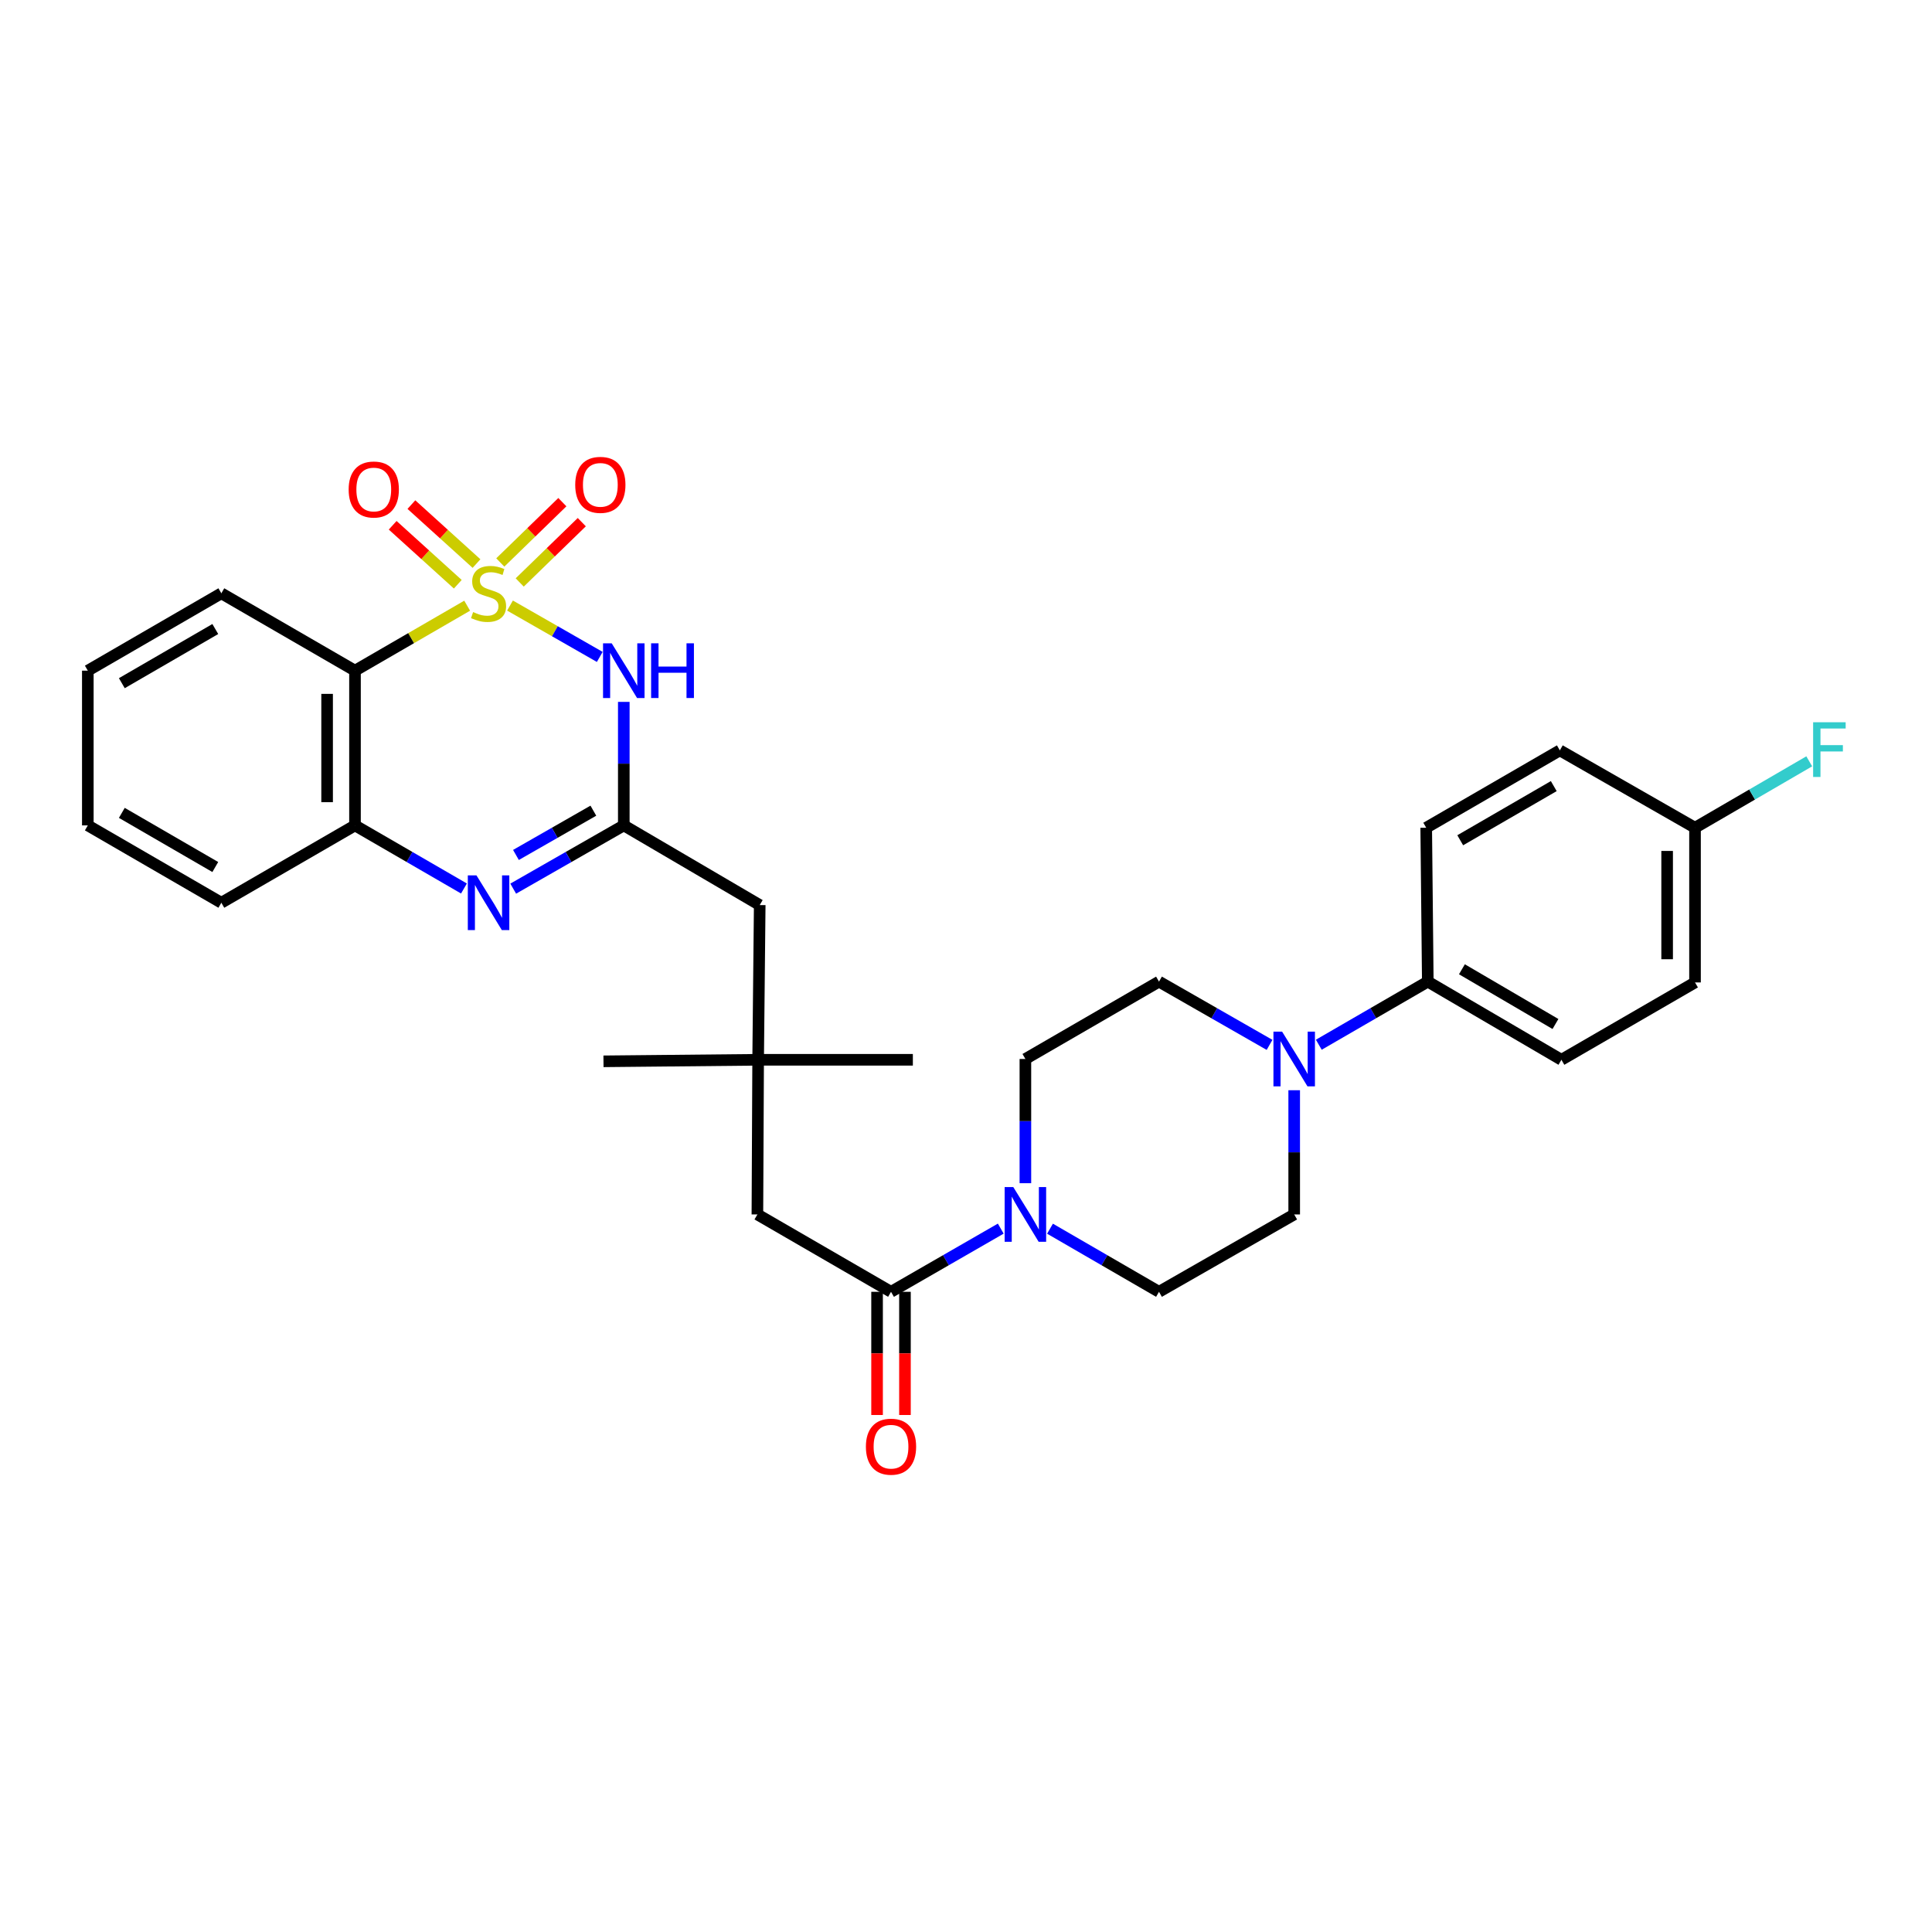 <?xml version='1.0' encoding='iso-8859-1'?>
<svg version='1.1' baseProfile='full'
              xmlns='http://www.w3.org/2000/svg'
                      xmlns:rdkit='http://www.rdkit.org/xml'
                      xmlns:xlink='http://www.w3.org/1999/xlink'
                  xml:space='preserve'
width='1000px' height='1000px' viewBox='0 0 1000 1000'>
<!-- END OF HEADER -->
<rect style='opacity:1.0;fill:#FFFFFF;stroke:none' width='1000' height='1000' x='0' y='0'> </rect>
<path class='bond-0' d='M 263.976,313.437 L 287.207,326.728' style='fill:none;fill-rule:evenodd;stroke:#CCCC00;stroke-width:6px;stroke-linecap:butt;stroke-linejoin:miter;stroke-opacity:1' />
<path class='bond-0' d='M 287.207,326.728 L 310.438,340.018' style='fill:none;fill-rule:evenodd;stroke:#0000FF;stroke-width:6px;stroke-linecap:butt;stroke-linejoin:miter;stroke-opacity:1' />
<path class='bond-1' d='M 241.803,313.505 L 212.773,330.319' style='fill:none;fill-rule:evenodd;stroke:#CCCC00;stroke-width:6px;stroke-linecap:butt;stroke-linejoin:miter;stroke-opacity:1' />
<path class='bond-1' d='M 212.773,330.319 L 183.744,347.134' style='fill:none;fill-rule:evenodd;stroke:#000000;stroke-width:6px;stroke-linecap:butt;stroke-linejoin:miter;stroke-opacity:1' />
<path class='bond-8' d='M 246.64,291.702 L 229.788,276.442' style='fill:none;fill-rule:evenodd;stroke:#CCCC00;stroke-width:6px;stroke-linecap:butt;stroke-linejoin:miter;stroke-opacity:1' />
<path class='bond-8' d='M 229.788,276.442 L 212.936,261.182' style='fill:none;fill-rule:evenodd;stroke:#FF0000;stroke-width:6px;stroke-linecap:butt;stroke-linejoin:miter;stroke-opacity:1' />
<path class='bond-8' d='M 236.952,302.401 L 220.1,287.141' style='fill:none;fill-rule:evenodd;stroke:#CCCC00;stroke-width:6px;stroke-linecap:butt;stroke-linejoin:miter;stroke-opacity:1' />
<path class='bond-8' d='M 220.1,287.141 L 203.248,271.881' style='fill:none;fill-rule:evenodd;stroke:#FF0000;stroke-width:6px;stroke-linecap:butt;stroke-linejoin:miter;stroke-opacity:1' />
<path class='bond-9' d='M 269.006,301.483 L 285.07,285.876' style='fill:none;fill-rule:evenodd;stroke:#CCCC00;stroke-width:6px;stroke-linecap:butt;stroke-linejoin:miter;stroke-opacity:1' />
<path class='bond-9' d='M 285.07,285.876 L 301.134,270.268' style='fill:none;fill-rule:evenodd;stroke:#FF0000;stroke-width:6px;stroke-linecap:butt;stroke-linejoin:miter;stroke-opacity:1' />
<path class='bond-9' d='M 258.948,291.131 L 275.012,275.524' style='fill:none;fill-rule:evenodd;stroke:#CCCC00;stroke-width:6px;stroke-linecap:butt;stroke-linejoin:miter;stroke-opacity:1' />
<path class='bond-9' d='M 275.012,275.524 L 291.076,259.916' style='fill:none;fill-rule:evenodd;stroke:#FF0000;stroke-width:6px;stroke-linecap:butt;stroke-linejoin:miter;stroke-opacity:1' />
<path class='bond-2' d='M 322.875,363.296 L 322.875,395.26' style='fill:none;fill-rule:evenodd;stroke:#0000FF;stroke-width:6px;stroke-linecap:butt;stroke-linejoin:miter;stroke-opacity:1' />
<path class='bond-2' d='M 322.875,395.26 L 322.875,427.224' style='fill:none;fill-rule:evenodd;stroke:#000000;stroke-width:6px;stroke-linecap:butt;stroke-linejoin:miter;stroke-opacity:1' />
<path class='bond-4' d='M 183.744,347.134 L 183.744,427.224' style='fill:none;fill-rule:evenodd;stroke:#000000;stroke-width:6px;stroke-linecap:butt;stroke-linejoin:miter;stroke-opacity:1' />
<path class='bond-4' d='M 169.31,359.147 L 169.31,415.21' style='fill:none;fill-rule:evenodd;stroke:#000000;stroke-width:6px;stroke-linecap:butt;stroke-linejoin:miter;stroke-opacity:1' />
<path class='bond-22' d='M 183.744,347.134 L 114.567,307.089' style='fill:none;fill-rule:evenodd;stroke:#000000;stroke-width:6px;stroke-linecap:butt;stroke-linejoin:miter;stroke-opacity:1' />
<path class='bond-15' d='M 322.875,427.224 L 393.23,468.463' style='fill:none;fill-rule:evenodd;stroke:#000000;stroke-width:6px;stroke-linecap:butt;stroke-linejoin:miter;stroke-opacity:1' />
<path class='bond-31' d='M 322.875,427.224 L 294.255,443.594' style='fill:none;fill-rule:evenodd;stroke:#000000;stroke-width:6px;stroke-linecap:butt;stroke-linejoin:miter;stroke-opacity:1' />
<path class='bond-31' d='M 294.255,443.594 L 265.636,459.964' style='fill:none;fill-rule:evenodd;stroke:#0000FF;stroke-width:6px;stroke-linecap:butt;stroke-linejoin:miter;stroke-opacity:1' />
<path class='bond-31' d='M 307.122,419.606 L 287.089,431.065' style='fill:none;fill-rule:evenodd;stroke:#000000;stroke-width:6px;stroke-linecap:butt;stroke-linejoin:miter;stroke-opacity:1' />
<path class='bond-31' d='M 287.089,431.065 L 267.055,442.524' style='fill:none;fill-rule:evenodd;stroke:#0000FF;stroke-width:6px;stroke-linecap:butt;stroke-linejoin:miter;stroke-opacity:1' />
<path class='bond-3' d='M 240.143,459.884 L 211.943,443.554' style='fill:none;fill-rule:evenodd;stroke:#0000FF;stroke-width:6px;stroke-linecap:butt;stroke-linejoin:miter;stroke-opacity:1' />
<path class='bond-3' d='M 211.943,443.554 L 183.744,427.224' style='fill:none;fill-rule:evenodd;stroke:#000000;stroke-width:6px;stroke-linecap:butt;stroke-linejoin:miter;stroke-opacity:1' />
<path class='bond-26' d='M 183.744,427.224 L 114.567,467.26' style='fill:none;fill-rule:evenodd;stroke:#000000;stroke-width:6px;stroke-linecap:butt;stroke-linejoin:miter;stroke-opacity:1' />
<path class='bond-5' d='M 517.995,635.934 L 489.591,652.287' style='fill:none;fill-rule:evenodd;stroke:#0000FF;stroke-width:6px;stroke-linecap:butt;stroke-linejoin:miter;stroke-opacity:1' />
<path class='bond-5' d='M 489.591,652.287 L 461.188,668.64' style='fill:none;fill-rule:evenodd;stroke:#000000;stroke-width:6px;stroke-linecap:butt;stroke-linejoin:miter;stroke-opacity:1' />
<path class='bond-13' d='M 530.741,612.423 L 530.741,580.276' style='fill:none;fill-rule:evenodd;stroke:#0000FF;stroke-width:6px;stroke-linecap:butt;stroke-linejoin:miter;stroke-opacity:1' />
<path class='bond-13' d='M 530.741,580.276 L 530.741,548.128' style='fill:none;fill-rule:evenodd;stroke:#000000;stroke-width:6px;stroke-linecap:butt;stroke-linejoin:miter;stroke-opacity:1' />
<path class='bond-14' d='M 543.479,635.971 L 571.686,652.306' style='fill:none;fill-rule:evenodd;stroke:#0000FF;stroke-width:6px;stroke-linecap:butt;stroke-linejoin:miter;stroke-opacity:1' />
<path class='bond-14' d='M 571.686,652.306 L 599.894,668.64' style='fill:none;fill-rule:evenodd;stroke:#000000;stroke-width:6px;stroke-linecap:butt;stroke-linejoin:miter;stroke-opacity:1' />
<path class='bond-6' d='M 461.188,668.64 L 392.027,628.595' style='fill:none;fill-rule:evenodd;stroke:#000000;stroke-width:6px;stroke-linecap:butt;stroke-linejoin:miter;stroke-opacity:1' />
<path class='bond-18' d='M 453.971,668.64 L 453.971,700.52' style='fill:none;fill-rule:evenodd;stroke:#000000;stroke-width:6px;stroke-linecap:butt;stroke-linejoin:miter;stroke-opacity:1' />
<path class='bond-18' d='M 453.971,700.52 L 453.971,732.4' style='fill:none;fill-rule:evenodd;stroke:#FF0000;stroke-width:6px;stroke-linecap:butt;stroke-linejoin:miter;stroke-opacity:1' />
<path class='bond-18' d='M 468.405,668.64 L 468.405,700.52' style='fill:none;fill-rule:evenodd;stroke:#000000;stroke-width:6px;stroke-linecap:butt;stroke-linejoin:miter;stroke-opacity:1' />
<path class='bond-18' d='M 468.405,700.52 L 468.405,732.4' style='fill:none;fill-rule:evenodd;stroke:#FF0000;stroke-width:6px;stroke-linecap:butt;stroke-linejoin:miter;stroke-opacity:1' />
<path class='bond-7' d='M 669.872,564.3 L 669.872,596.447' style='fill:none;fill-rule:evenodd;stroke:#0000FF;stroke-width:6px;stroke-linecap:butt;stroke-linejoin:miter;stroke-opacity:1' />
<path class='bond-7' d='M 669.872,596.447 L 669.872,628.595' style='fill:none;fill-rule:evenodd;stroke:#000000;stroke-width:6px;stroke-linecap:butt;stroke-linejoin:miter;stroke-opacity:1' />
<path class='bond-10' d='M 682.61,540.752 L 710.817,524.418' style='fill:none;fill-rule:evenodd;stroke:#0000FF;stroke-width:6px;stroke-linecap:butt;stroke-linejoin:miter;stroke-opacity:1' />
<path class='bond-10' d='M 710.817,524.418 L 739.025,508.083' style='fill:none;fill-rule:evenodd;stroke:#000000;stroke-width:6px;stroke-linecap:butt;stroke-linejoin:miter;stroke-opacity:1' />
<path class='bond-33' d='M 657.117,540.829 L 628.505,524.456' style='fill:none;fill-rule:evenodd;stroke:#0000FF;stroke-width:6px;stroke-linecap:butt;stroke-linejoin:miter;stroke-opacity:1' />
<path class='bond-33' d='M 628.505,524.456 L 599.894,508.083' style='fill:none;fill-rule:evenodd;stroke:#000000;stroke-width:6px;stroke-linecap:butt;stroke-linejoin:miter;stroke-opacity:1' />
<path class='bond-19' d='M 739.025,508.083 L 808.185,548.545' style='fill:none;fill-rule:evenodd;stroke:#000000;stroke-width:6px;stroke-linecap:butt;stroke-linejoin:miter;stroke-opacity:1' />
<path class='bond-19' d='M 756.687,501.694 L 805.1,530.018' style='fill:none;fill-rule:evenodd;stroke:#000000;stroke-width:6px;stroke-linecap:butt;stroke-linejoin:miter;stroke-opacity:1' />
<path class='bond-20' d='M 739.025,508.083 L 738.207,428.434' style='fill:none;fill-rule:evenodd;stroke:#000000;stroke-width:6px;stroke-linecap:butt;stroke-linejoin:miter;stroke-opacity:1' />
<path class='bond-11' d='M 392.027,628.595 L 392.412,548.545' style='fill:none;fill-rule:evenodd;stroke:#000000;stroke-width:6px;stroke-linecap:butt;stroke-linejoin:miter;stroke-opacity:1' />
<path class='bond-12' d='M 392.412,548.545 L 393.23,468.463' style='fill:none;fill-rule:evenodd;stroke:#000000;stroke-width:6px;stroke-linecap:butt;stroke-linejoin:miter;stroke-opacity:1' />
<path class='bond-27' d='M 392.412,548.545 L 472.494,548.545' style='fill:none;fill-rule:evenodd;stroke:#000000;stroke-width:6px;stroke-linecap:butt;stroke-linejoin:miter;stroke-opacity:1' />
<path class='bond-28' d='M 392.412,548.545 L 312.362,549.339' style='fill:none;fill-rule:evenodd;stroke:#000000;stroke-width:6px;stroke-linecap:butt;stroke-linejoin:miter;stroke-opacity:1' />
<path class='bond-16' d='M 530.741,548.128 L 599.894,508.083' style='fill:none;fill-rule:evenodd;stroke:#000000;stroke-width:6px;stroke-linecap:butt;stroke-linejoin:miter;stroke-opacity:1' />
<path class='bond-17' d='M 599.894,668.64 L 669.872,628.595' style='fill:none;fill-rule:evenodd;stroke:#000000;stroke-width:6px;stroke-linecap:butt;stroke-linejoin:miter;stroke-opacity:1' />
<path class='bond-24' d='M 808.185,548.545 L 877.338,508.508' style='fill:none;fill-rule:evenodd;stroke:#000000;stroke-width:6px;stroke-linecap:butt;stroke-linejoin:miter;stroke-opacity:1' />
<path class='bond-23' d='M 738.207,428.434 L 807.368,388.389' style='fill:none;fill-rule:evenodd;stroke:#000000;stroke-width:6px;stroke-linecap:butt;stroke-linejoin:miter;stroke-opacity:1' />
<path class='bond-23' d='M 755.813,434.918 L 804.226,406.887' style='fill:none;fill-rule:evenodd;stroke:#000000;stroke-width:6px;stroke-linecap:butt;stroke-linejoin:miter;stroke-opacity:1' />
<path class='bond-21' d='M 877.338,428.434 L 807.368,388.389' style='fill:none;fill-rule:evenodd;stroke:#000000;stroke-width:6px;stroke-linecap:butt;stroke-linejoin:miter;stroke-opacity:1' />
<path class='bond-25' d='M 877.338,428.434 L 906.899,411.248' style='fill:none;fill-rule:evenodd;stroke:#000000;stroke-width:6px;stroke-linecap:butt;stroke-linejoin:miter;stroke-opacity:1' />
<path class='bond-25' d='M 906.899,411.248 L 936.46,394.061' style='fill:none;fill-rule:evenodd;stroke:#33CCCC;stroke-width:6px;stroke-linecap:butt;stroke-linejoin:miter;stroke-opacity:1' />
<path class='bond-34' d='M 877.338,428.434 L 877.338,508.508' style='fill:none;fill-rule:evenodd;stroke:#000000;stroke-width:6px;stroke-linecap:butt;stroke-linejoin:miter;stroke-opacity:1' />
<path class='bond-34' d='M 862.904,440.445 L 862.904,496.497' style='fill:none;fill-rule:evenodd;stroke:#000000;stroke-width:6px;stroke-linecap:butt;stroke-linejoin:miter;stroke-opacity:1' />
<path class='bond-29' d='M 114.567,307.089 L 45.455,347.134' style='fill:none;fill-rule:evenodd;stroke:#000000;stroke-width:6px;stroke-linecap:butt;stroke-linejoin:miter;stroke-opacity:1' />
<path class='bond-29' d='M 111.436,325.584 L 63.057,353.615' style='fill:none;fill-rule:evenodd;stroke:#000000;stroke-width:6px;stroke-linecap:butt;stroke-linejoin:miter;stroke-opacity:1' />
<path class='bond-32' d='M 114.567,467.26 L 45.455,427.224' style='fill:none;fill-rule:evenodd;stroke:#000000;stroke-width:6px;stroke-linecap:butt;stroke-linejoin:miter;stroke-opacity:1' />
<path class='bond-32' d='M 111.435,448.766 L 63.056,420.74' style='fill:none;fill-rule:evenodd;stroke:#000000;stroke-width:6px;stroke-linecap:butt;stroke-linejoin:miter;stroke-opacity:1' />
<path class='bond-30' d='M 45.455,347.134 L 45.455,427.224' style='fill:none;fill-rule:evenodd;stroke:#000000;stroke-width:6px;stroke-linecap:butt;stroke-linejoin:miter;stroke-opacity:1' />
<path  class='atom-0' d='M 244.88 316.809
Q 245.2 316.929, 246.52 317.489
Q 247.84 318.049, 249.28 318.409
Q 250.76 318.729, 252.2 318.729
Q 254.88 318.729, 256.44 317.449
Q 258 316.129, 258 313.849
Q 258 312.289, 257.2 311.329
Q 256.44 310.369, 255.24 309.849
Q 254.04 309.329, 252.04 308.729
Q 249.52 307.969, 248 307.249
Q 246.52 306.529, 245.44 305.009
Q 244.4 303.489, 244.4 300.929
Q 244.4 297.369, 246.8 295.169
Q 249.24 292.969, 254.04 292.969
Q 257.32 292.969, 261.04 294.529
L 260.12 297.609
Q 256.72 296.209, 254.16 296.209
Q 251.4 296.209, 249.88 297.369
Q 248.36 298.489, 248.4 300.449
Q 248.4 301.969, 249.16 302.889
Q 249.96 303.809, 251.08 304.329
Q 252.24 304.849, 254.16 305.449
Q 256.72 306.249, 258.24 307.049
Q 259.76 307.849, 260.84 309.489
Q 261.96 311.089, 261.96 313.849
Q 261.96 317.769, 259.32 319.889
Q 256.72 321.969, 252.36 321.969
Q 249.84 321.969, 247.92 321.409
Q 246.04 320.889, 243.8 319.969
L 244.88 316.809
' fill='#CCCC00'/>
<path  class='atom-1' d='M 316.615 332.974
L 325.895 347.974
Q 326.815 349.454, 328.295 352.134
Q 329.775 354.814, 329.855 354.974
L 329.855 332.974
L 333.615 332.974
L 333.615 361.294
L 329.735 361.294
L 319.775 344.894
Q 318.615 342.974, 317.375 340.774
Q 316.175 338.574, 315.815 337.894
L 315.815 361.294
L 312.135 361.294
L 312.135 332.974
L 316.615 332.974
' fill='#0000FF'/>
<path  class='atom-1' d='M 337.015 332.974
L 340.855 332.974
L 340.855 345.014
L 355.335 345.014
L 355.335 332.974
L 359.175 332.974
L 359.175 361.294
L 355.335 361.294
L 355.335 348.214
L 340.855 348.214
L 340.855 361.294
L 337.015 361.294
L 337.015 332.974
' fill='#0000FF'/>
<path  class='atom-4' d='M 246.62 453.1
L 255.9 468.1
Q 256.82 469.58, 258.3 472.26
Q 259.78 474.94, 259.86 475.1
L 259.86 453.1
L 263.62 453.1
L 263.62 481.42
L 259.74 481.42
L 249.78 465.02
Q 248.62 463.1, 247.38 460.9
Q 246.18 458.7, 245.82 458.02
L 245.82 481.42
L 242.14 481.42
L 242.14 453.1
L 246.62 453.1
' fill='#0000FF'/>
<path  class='atom-6' d='M 524.481 614.435
L 533.761 629.435
Q 534.681 630.915, 536.161 633.595
Q 537.641 636.275, 537.721 636.435
L 537.721 614.435
L 541.481 614.435
L 541.481 642.755
L 537.601 642.755
L 527.641 626.355
Q 526.481 624.435, 525.241 622.235
Q 524.041 620.035, 523.681 619.355
L 523.681 642.755
L 520.001 642.755
L 520.001 614.435
L 524.481 614.435
' fill='#0000FF'/>
<path  class='atom-8' d='M 663.612 533.968
L 672.892 548.968
Q 673.812 550.448, 675.292 553.128
Q 676.772 555.808, 676.852 555.968
L 676.852 533.968
L 680.612 533.968
L 680.612 562.288
L 676.732 562.288
L 666.772 545.888
Q 665.612 543.968, 664.372 541.768
Q 663.172 539.568, 662.812 538.888
L 662.812 562.288
L 659.132 562.288
L 659.132 533.968
L 663.612 533.968
' fill='#0000FF'/>
<path  class='atom-9' d='M 180.462 253.364
Q 180.462 246.564, 183.822 242.764
Q 187.182 238.964, 193.462 238.964
Q 199.742 238.964, 203.102 242.764
Q 206.462 246.564, 206.462 253.364
Q 206.462 260.244, 203.062 264.164
Q 199.662 268.044, 193.462 268.044
Q 187.222 268.044, 183.822 264.164
Q 180.462 260.284, 180.462 253.364
M 193.462 264.844
Q 197.782 264.844, 200.102 261.964
Q 202.462 259.044, 202.462 253.364
Q 202.462 247.804, 200.102 245.004
Q 197.782 242.164, 193.462 242.164
Q 189.142 242.164, 186.782 244.964
Q 184.462 247.764, 184.462 253.364
Q 184.462 259.084, 186.782 261.964
Q 189.142 264.844, 193.462 264.844
' fill='#FF0000'/>
<path  class='atom-10' d='M 297.734 250.958
Q 297.734 244.158, 301.094 240.358
Q 304.454 236.558, 310.734 236.558
Q 317.014 236.558, 320.374 240.358
Q 323.734 244.158, 323.734 250.958
Q 323.734 257.838, 320.334 261.758
Q 316.934 265.638, 310.734 265.638
Q 304.494 265.638, 301.094 261.758
Q 297.734 257.878, 297.734 250.958
M 310.734 262.438
Q 315.054 262.438, 317.374 259.558
Q 319.734 256.638, 319.734 250.958
Q 319.734 245.398, 317.374 242.598
Q 315.054 239.758, 310.734 239.758
Q 306.414 239.758, 304.054 242.558
Q 301.734 245.358, 301.734 250.958
Q 301.734 256.678, 304.054 259.558
Q 306.414 262.438, 310.734 262.438
' fill='#FF0000'/>
<path  class='atom-19' d='M 448.188 748.802
Q 448.188 742.002, 451.548 738.202
Q 454.908 734.402, 461.188 734.402
Q 467.468 734.402, 470.828 738.202
Q 474.188 742.002, 474.188 748.802
Q 474.188 755.682, 470.788 759.602
Q 467.388 763.482, 461.188 763.482
Q 454.948 763.482, 451.548 759.602
Q 448.188 755.722, 448.188 748.802
M 461.188 760.282
Q 465.508 760.282, 467.828 757.402
Q 470.188 754.482, 470.188 748.802
Q 470.188 743.242, 467.828 740.442
Q 465.508 737.602, 461.188 737.602
Q 456.868 737.602, 454.508 740.402
Q 452.188 743.202, 452.188 748.802
Q 452.188 754.522, 454.508 757.402
Q 456.868 760.282, 461.188 760.282
' fill='#FF0000'/>
<path  class='atom-26' d='M 938.471 373.836
L 955.311 373.836
L 955.311 377.076
L 942.271 377.076
L 942.271 385.676
L 953.871 385.676
L 953.871 388.956
L 942.271 388.956
L 942.271 402.156
L 938.471 402.156
L 938.471 373.836
' fill='#33CCCC'/>
</svg>
